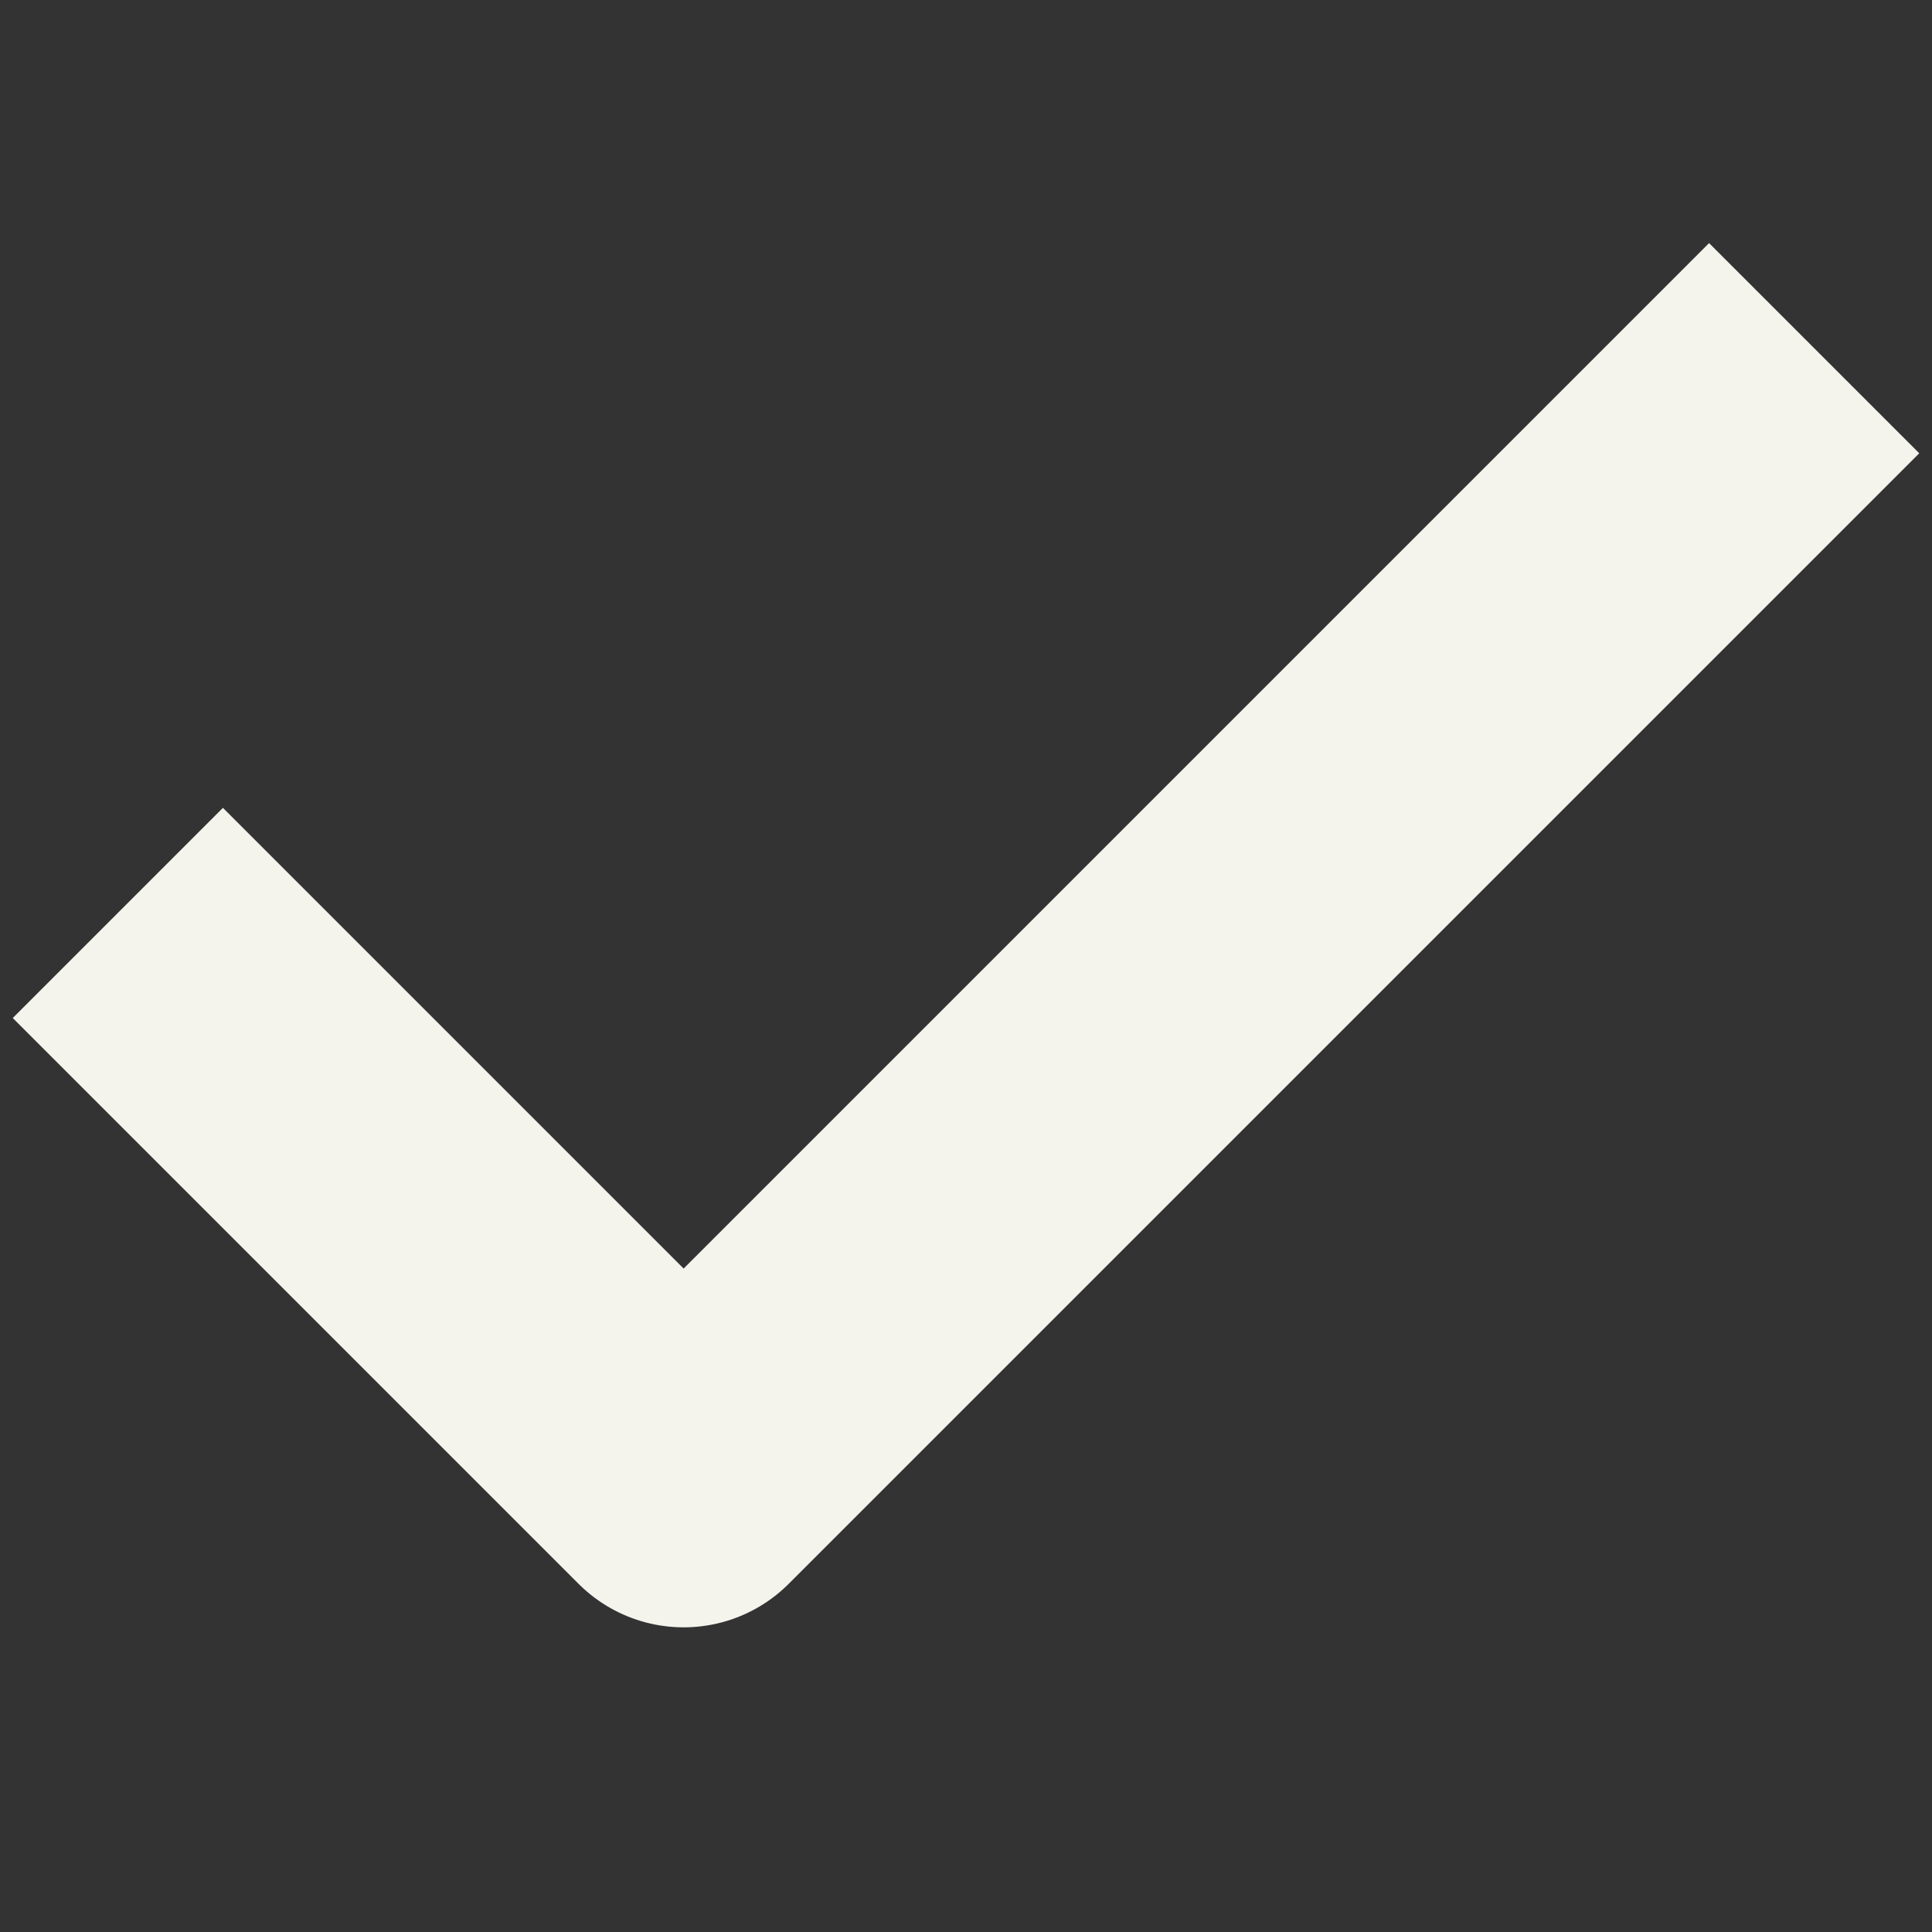 <?xml version="1.0" encoding="UTF-8"?>
<svg id="Layer_1" xmlns="http://www.w3.org/2000/svg" version="1.1" viewBox="0 0 26 26">
  <rect x="0" y="0" width="26" height="26" fill="#333333" stroke="none"/>
  <!-- Generator: Adobe Illustrator 29.2.1, SVG Export Plug-In . SVG Version: 2.1.0 Build 116)  -->
  <defs>
    <style>
      .st0 {
        fill: none;
        stroke: #f4f4ed;
        stroke-linecap: square;
        stroke-linejoin: round;
        stroke-width: 4px;
      }
    </style>
  </defs>
  <path class="st0" d="M23,6.1l-13.8,13.8-6.2-6.2"/>
</svg>